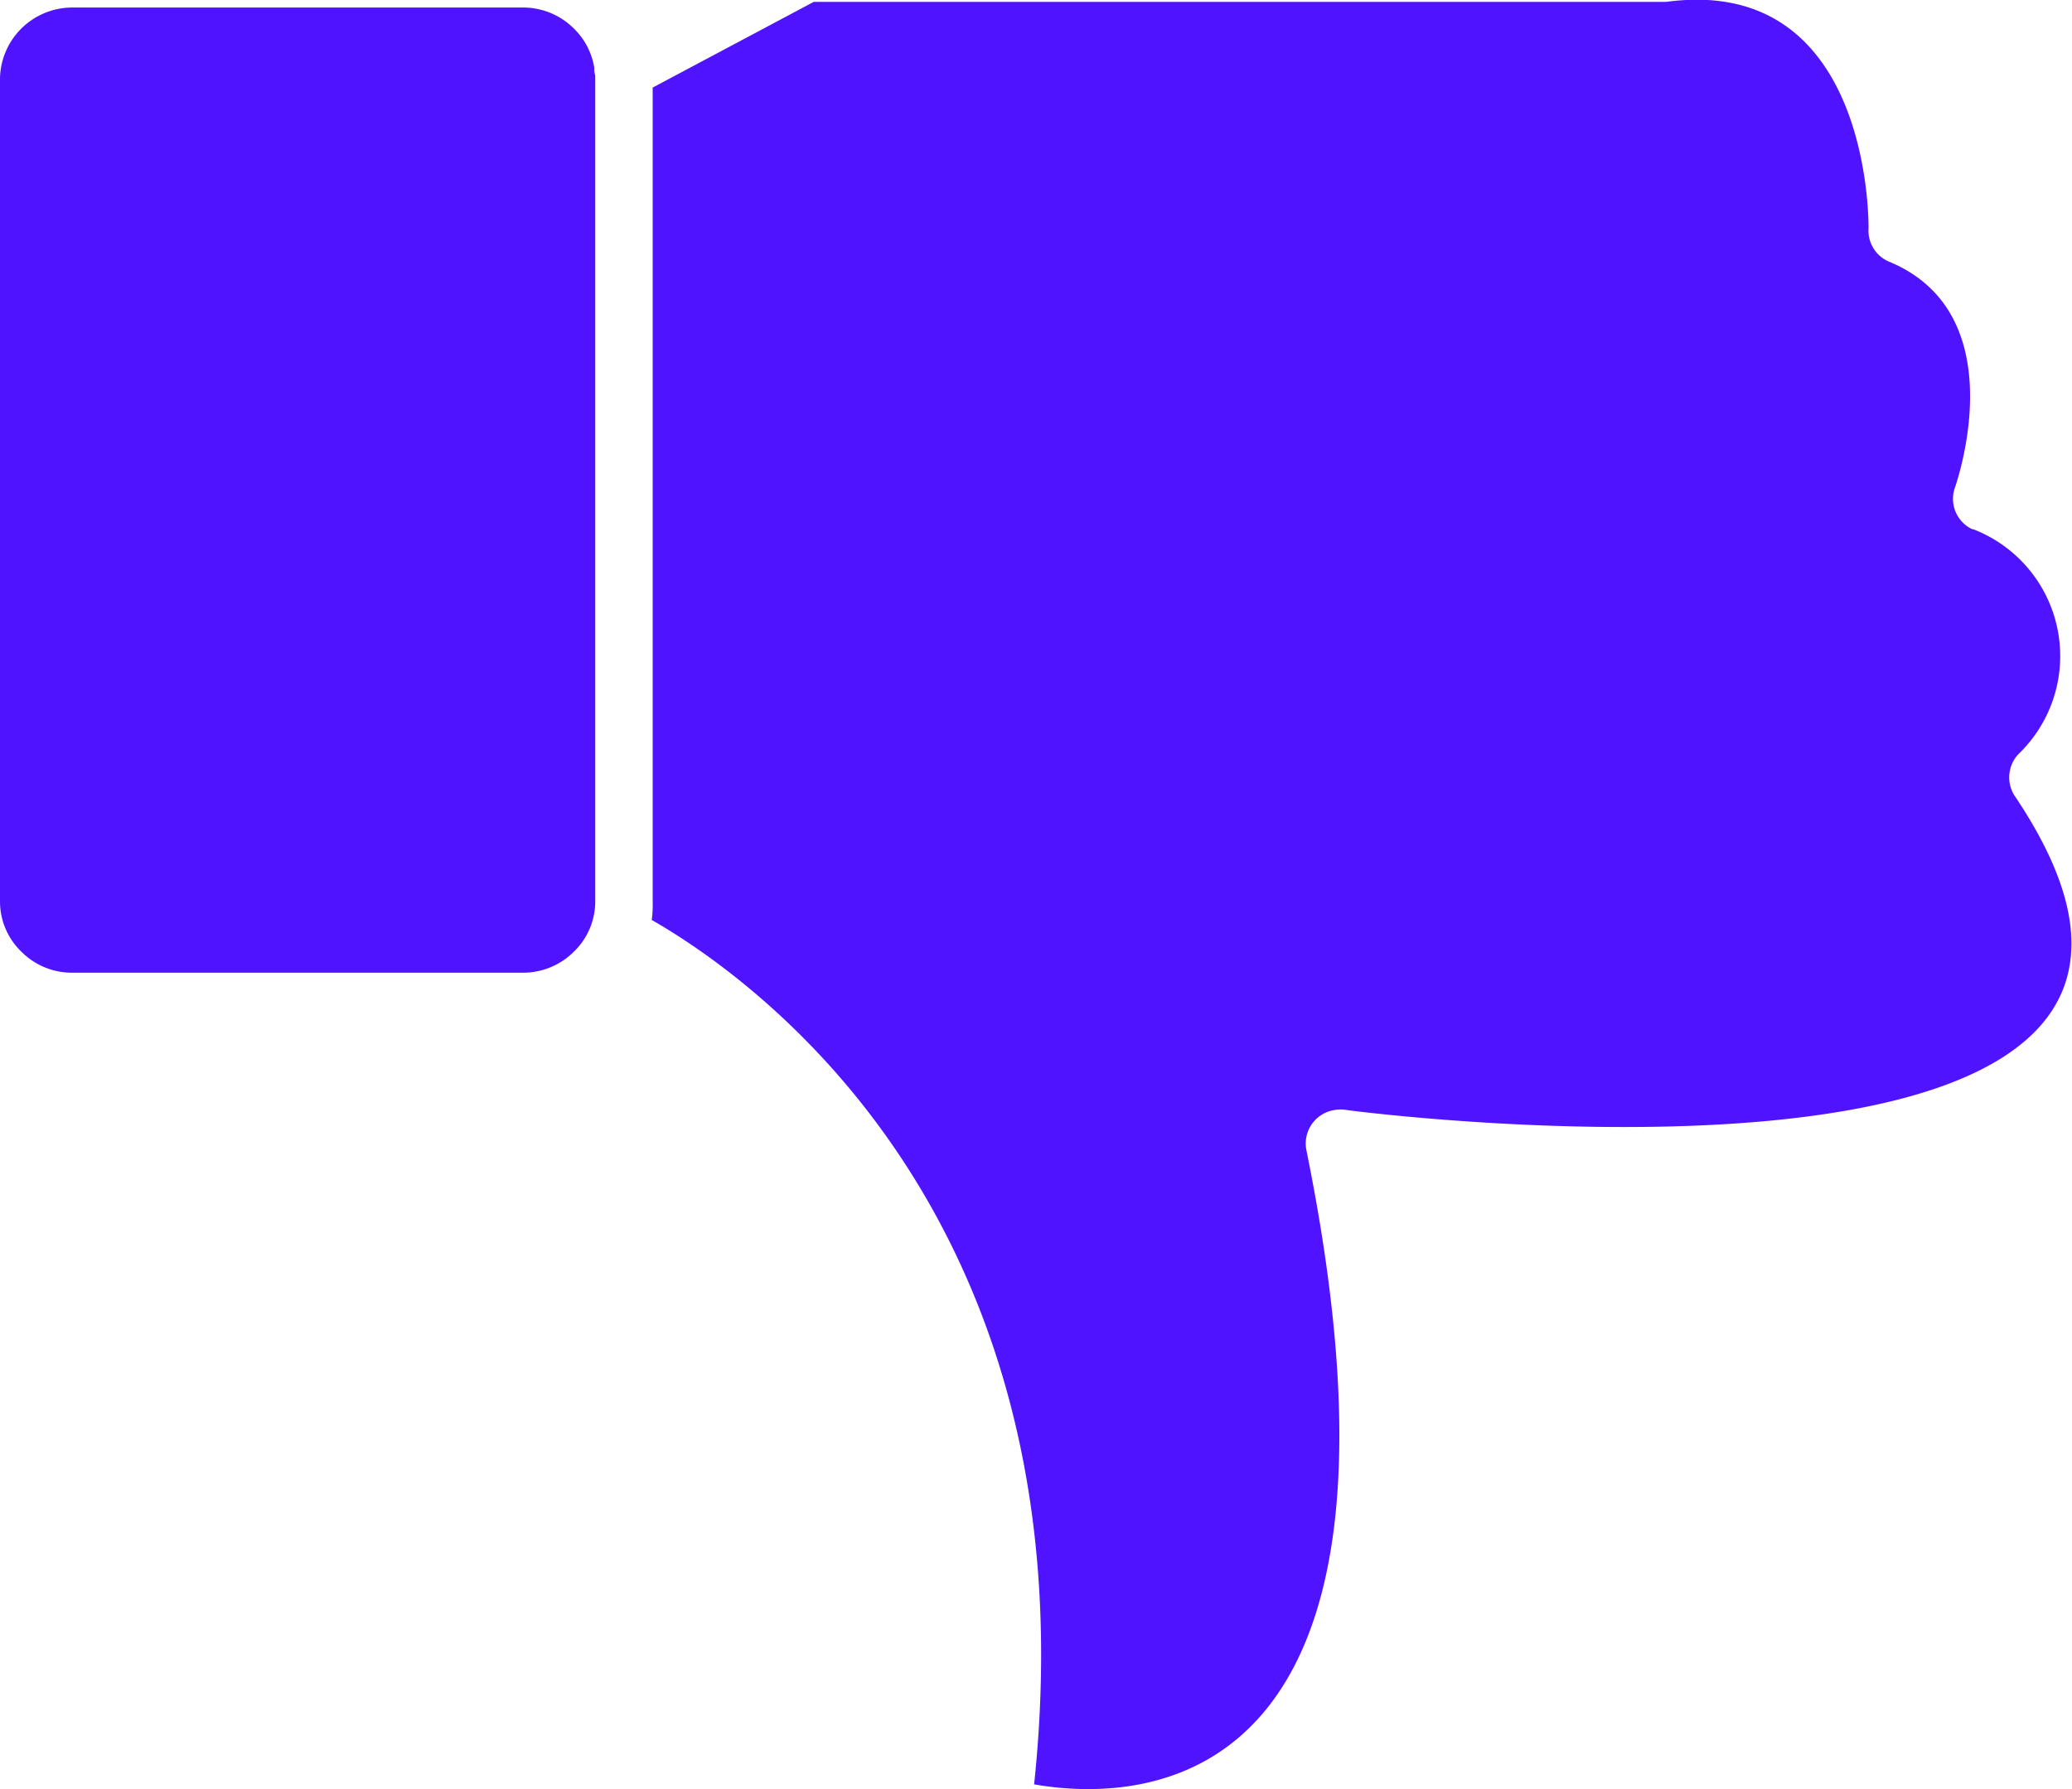 <svg xmlns="http://www.w3.org/2000/svg" width="22" height="19" viewBox="0 0 22 19">
  <defs>
    <style>
      .cls-1 {
        fill: #5013ff;
        fill-rule: evenodd;
      }
    </style>
  </defs>
  <path id="Shape_23_copy" data-name="Shape 23 copy" class="cls-1" d="M1263.98,5521.95c0.64-6.06-3.03-8.59-4.06-9.18a1.148,1.148,0,0,0,.01-0.19v-8.65l1.71-.91h9.05c2.07-.28,2.15,2.1,2.15,2.4a0.358,0.358,0,0,0,.22.36h0c1.3,0.54.75,2.24,0.7,2.39a0.357,0.357,0,0,0,.18.45h0.01a1.444,1.444,0,0,1,.48,2.39,0.361,0.361,0,0,0-.04.44h0c3.06,4.54-6.47,3.42-7.08,3.34a0.379,0.379,0,0,0-.15,0,0.36,0.36,0,0,0-.29.42h0C1268.29,5522.2,1265.01,5522.13,1263.98,5521.95Zm-4.66-18.12v8.75a0.741,0.741,0,0,1-.23.53,0.762,0.762,0,0,1-.55.22h-4.77a0.755,0.755,0,0,1-.54-0.22,0.741,0.741,0,0,1-.23-0.53v-8.75a0.768,0.768,0,0,1,.77-0.75h4.77a0.762,0.762,0,0,1,.55.22,0.747,0.747,0,0,1,.22.42,0.2,0.2,0,0,0,.01.08v0.03Z" transform="translate(-1253 -5503)"/>
</svg>
